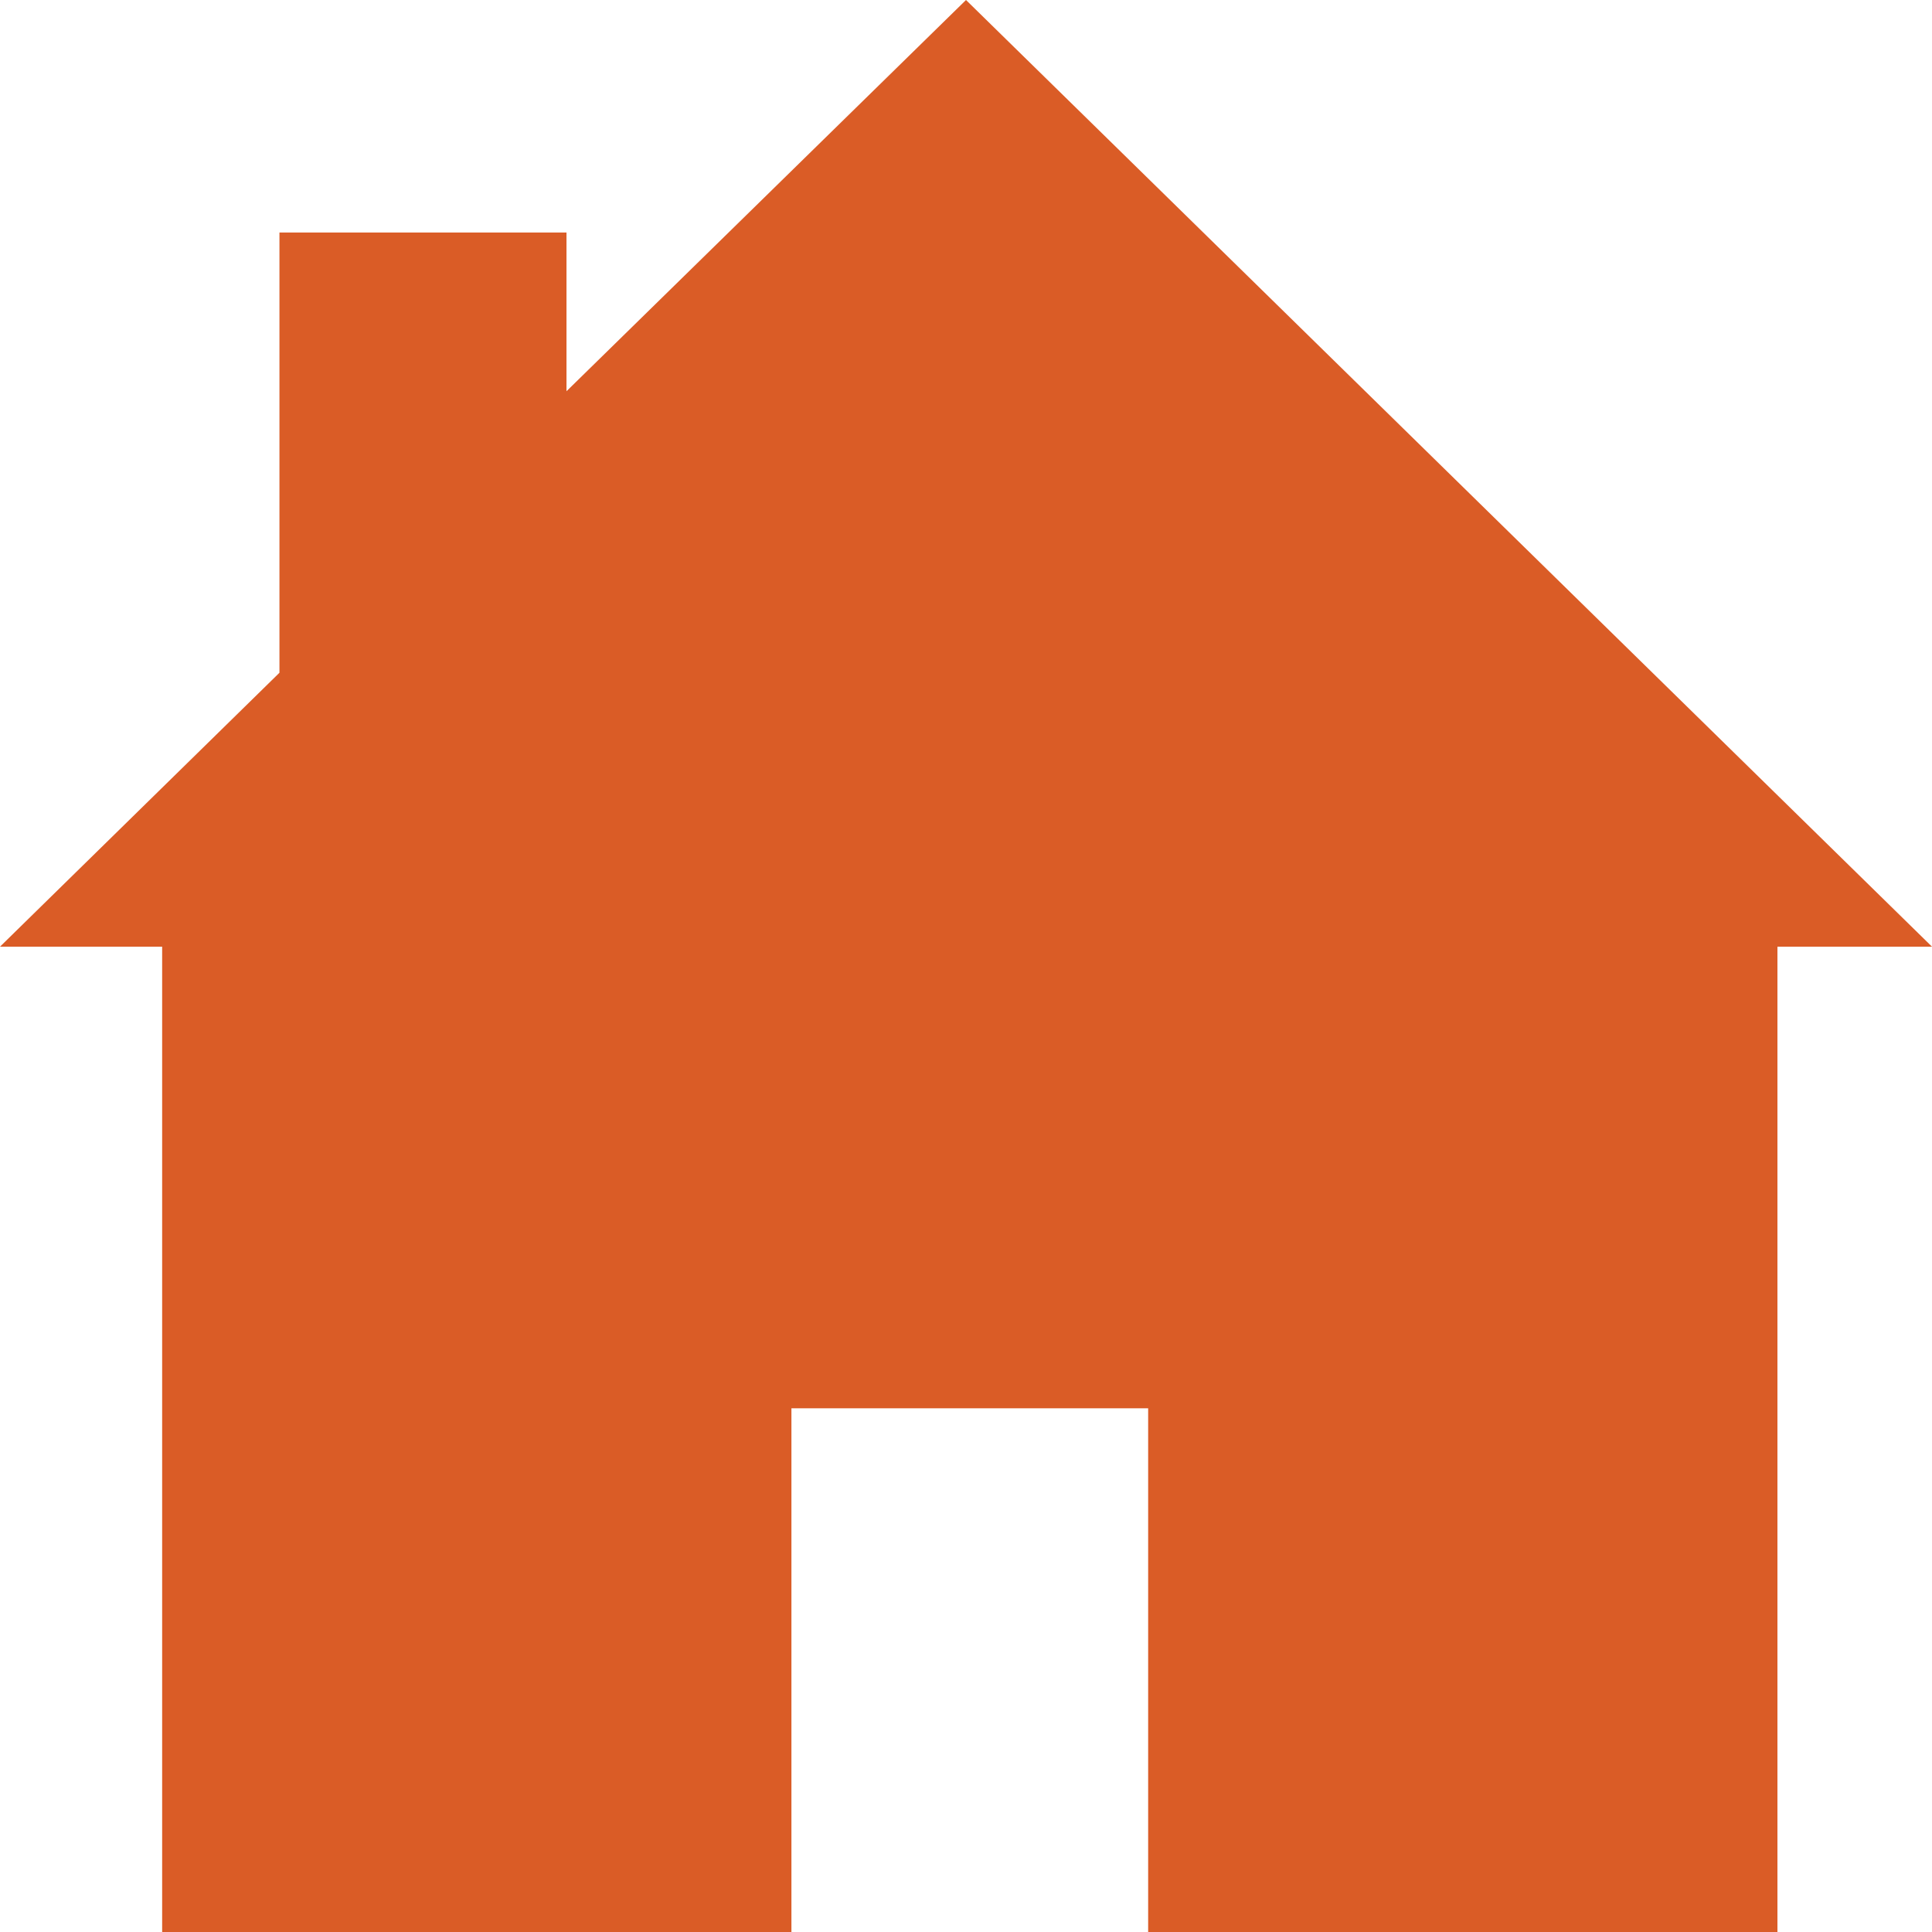 <svg xmlns="http://www.w3.org/2000/svg" id="Layer_1" data-name="Layer 1" viewBox="0 0 28 28"><defs><style> .cls-1 { fill: #da5c26; fill-rule: evenodd; } </style></defs><polygon class="cls-1" points="14 0 8.21 5.67 8.21 3.37 4.05 3.37 4.05 9.75 0 13.72 2.35 13.72 2.35 28.12 11.47 28.12 11.47 20.41 16.64 20.41 16.64 28.12 25.76 28.12 25.76 13.72 28 13.72 14 0"></polygon></svg>